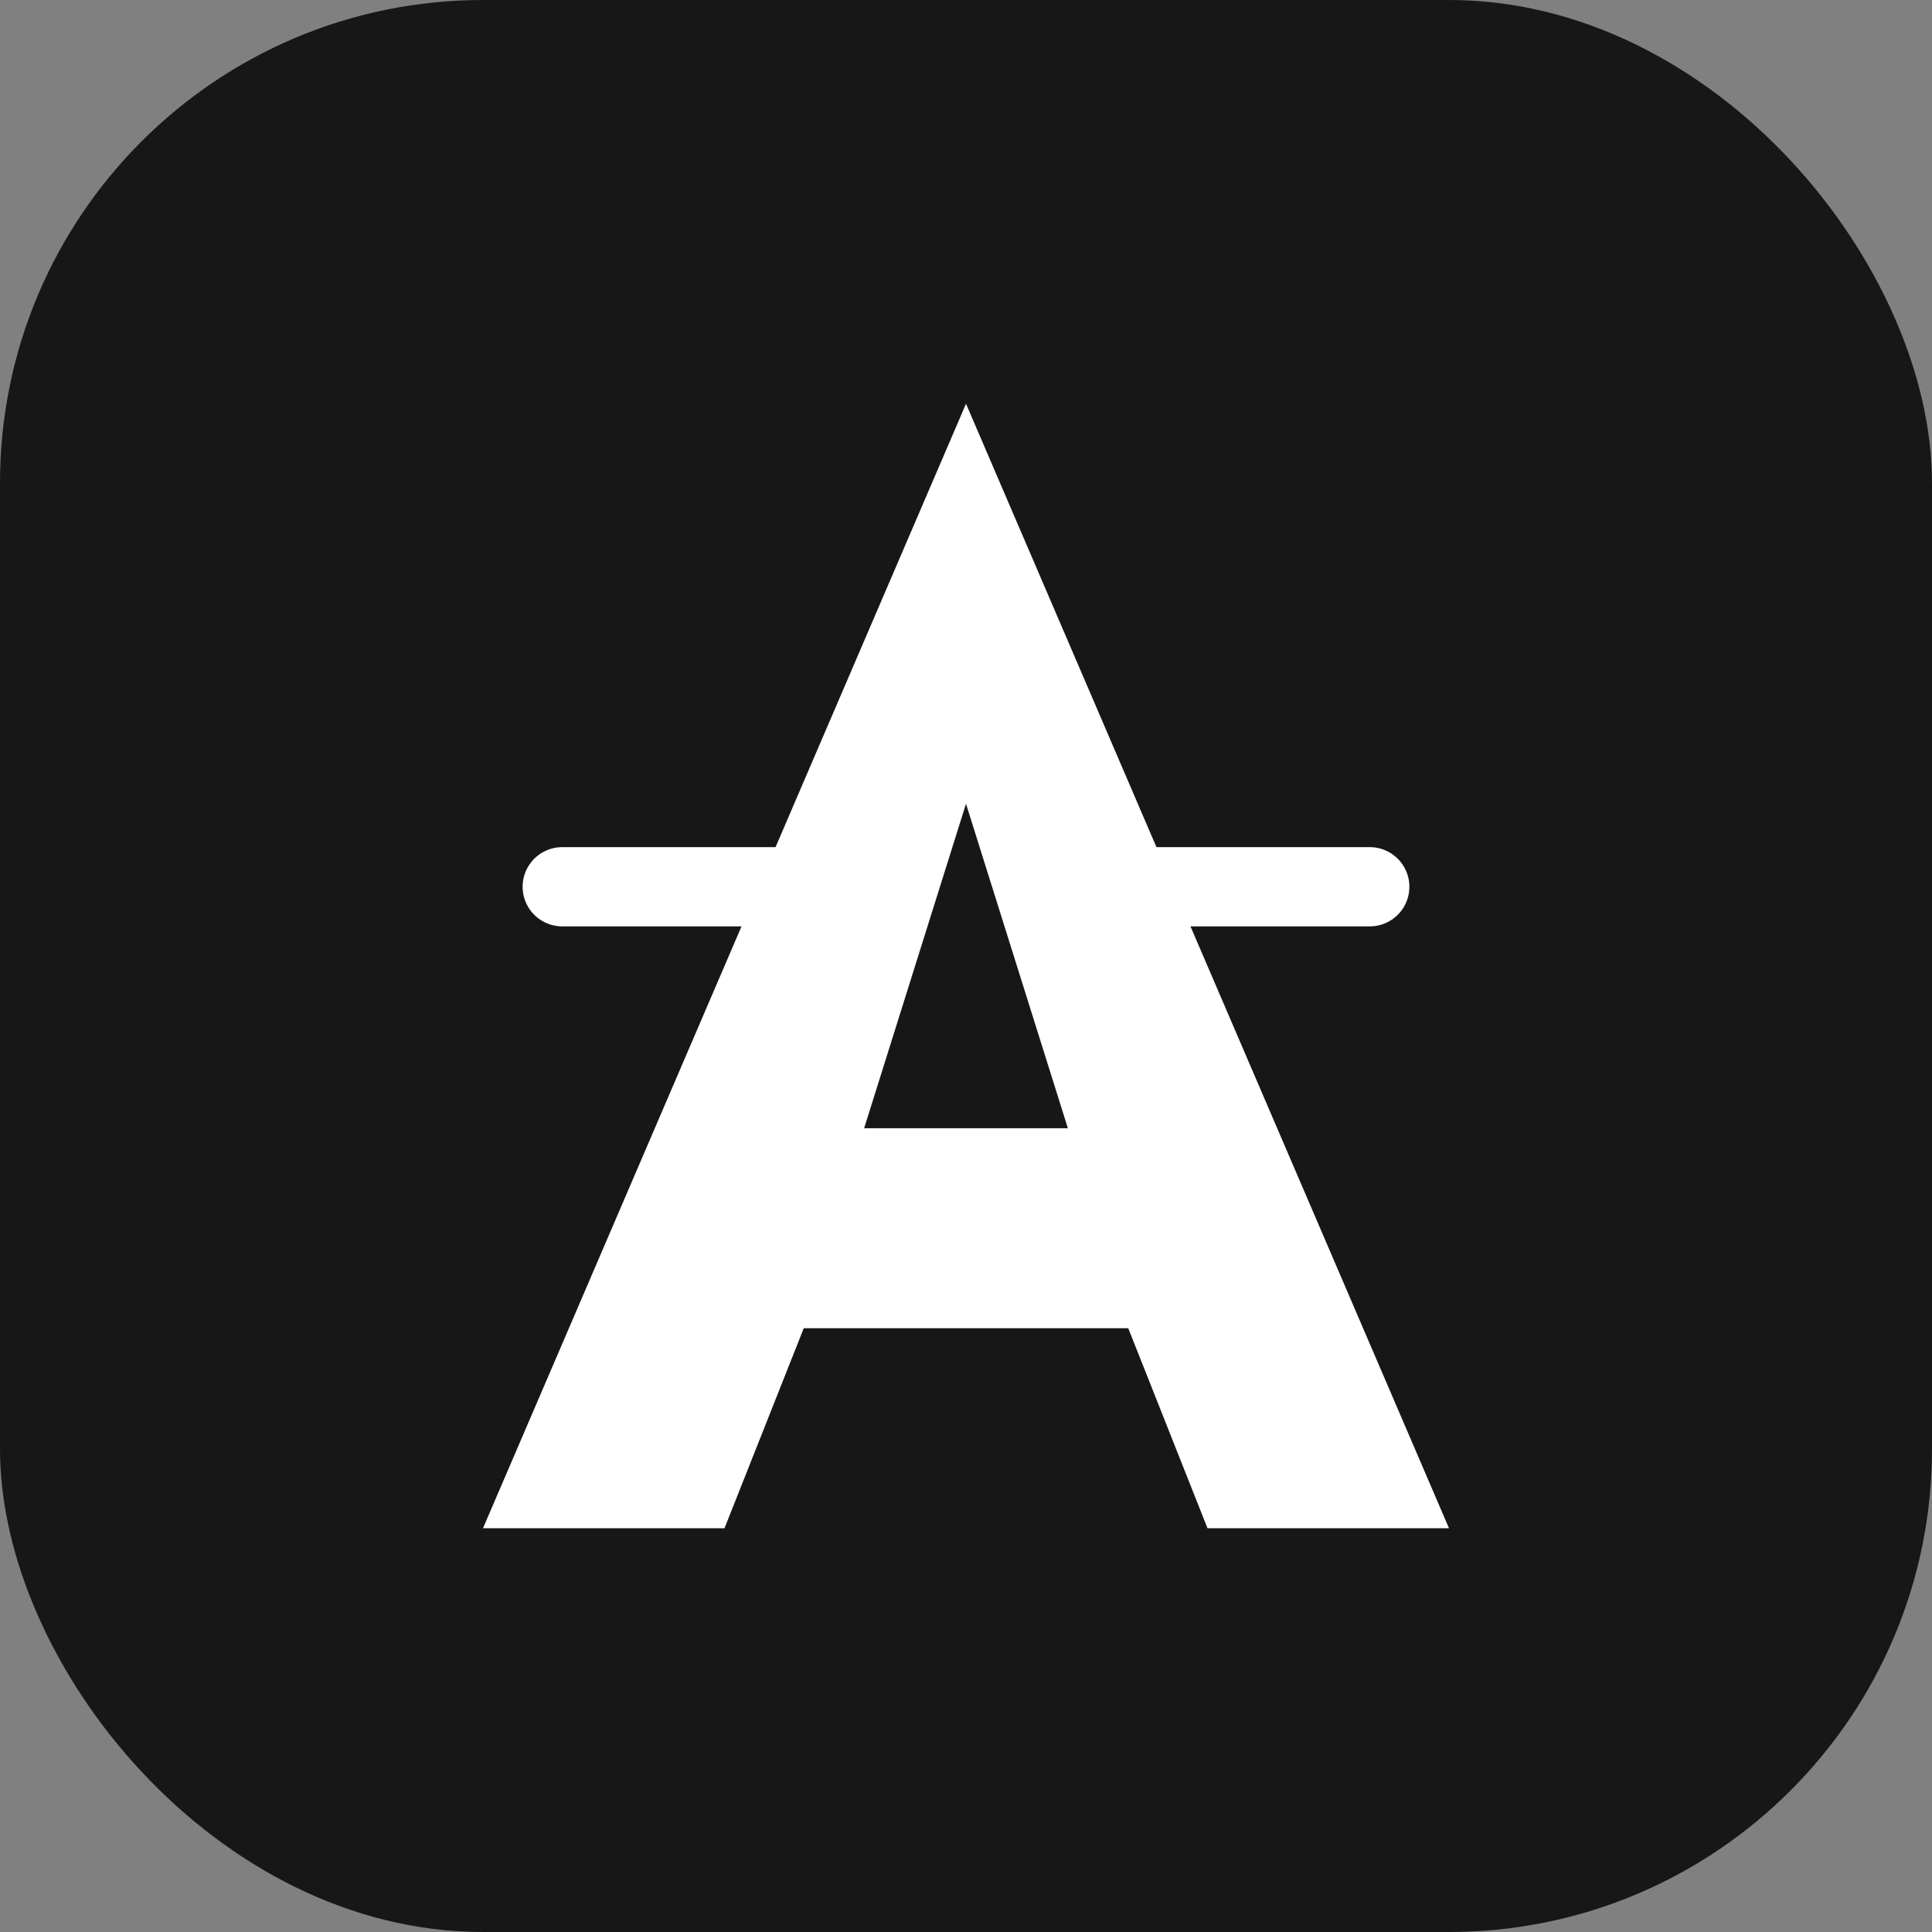 <svg width="512" height="512" viewBox="0 0 512 512" fill="none" xmlns="http://www.w3.org/2000/svg">
  <rect x="0" y="0" width="512" height="512" fill="#808080" stroke="none"/>
  <rect width="512" height="512" rx="128" fill="#171717"/>
  <path d="M256 107L128 405H192L213 352H299L320 405H384L256 107Z" fill="white"/>
  <path d="M229 299L256 213L283 299H229Z" fill="#171717"/>
  <path d="M149 235H213M299 235H363" stroke="white" stroke-width="21" stroke-linecap="round"/>
</svg>
